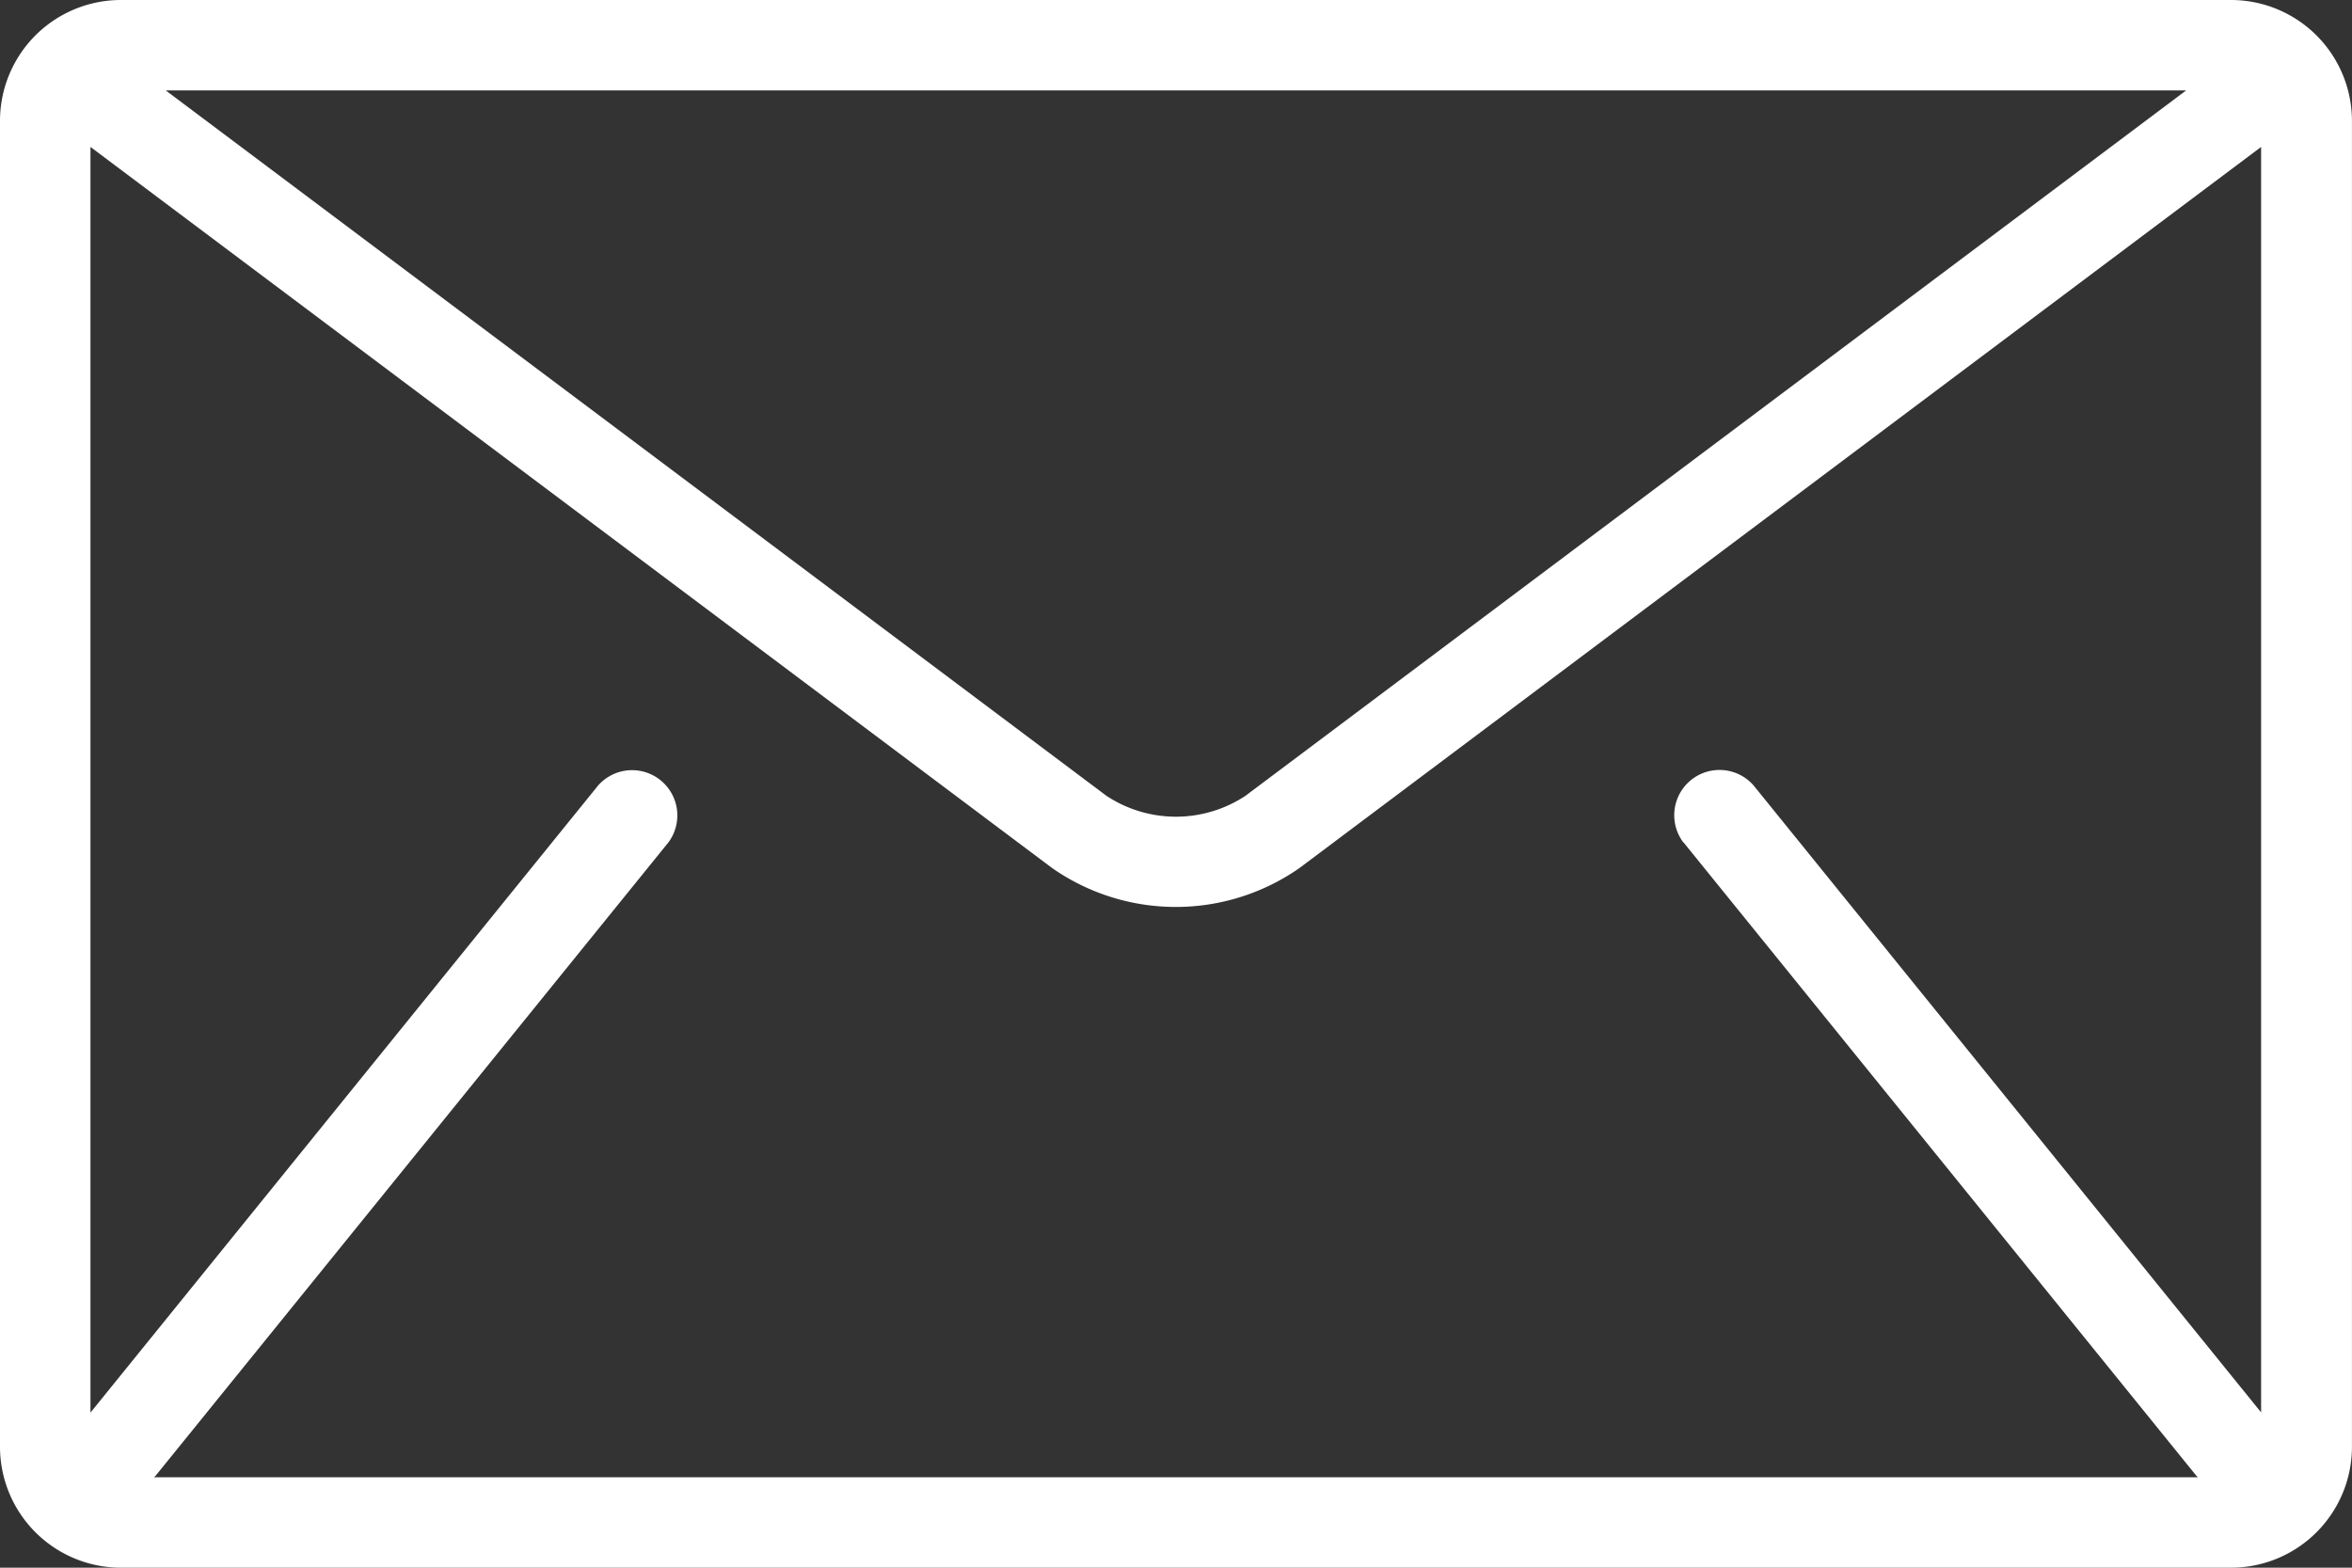 <svg xmlns="http://www.w3.org/2000/svg" width="45.001" height="30.001" viewBox="0 0 45.001 30.001"><rect x="0" y="0" width="45.001" height="30.001" fill="#333333" stroke="none"/><g transform="translate(0 -85.333)"><path d="M42.693,85.333H2.308A2.314,2.314,0,0,0,0,87.641v25.385a2.315,2.315,0,0,0,2.308,2.308H42.693A2.315,2.315,0,0,0,45,113.026V87.641A2.315,2.315,0,0,0,42.693,85.333Zm-.866,1.731-18,13.5a2.413,2.413,0,0,1-2.655,0l-18-13.5Zm-9.615,14.391,9.808,12.116c.01.012.022.021.032.032H2.948c.01-.012.023-.02.032-.032l9.808-12.116a.866.866,0,0,0-1.345-1.089l-9.712,12V88.145l18.4,13.8a4.131,4.131,0,0,0,4.731,0l18.4-13.8v24.217l-9.712-12a.866.866,0,0,0-1.345,1.089Z" fill="#fff"/></g></svg>